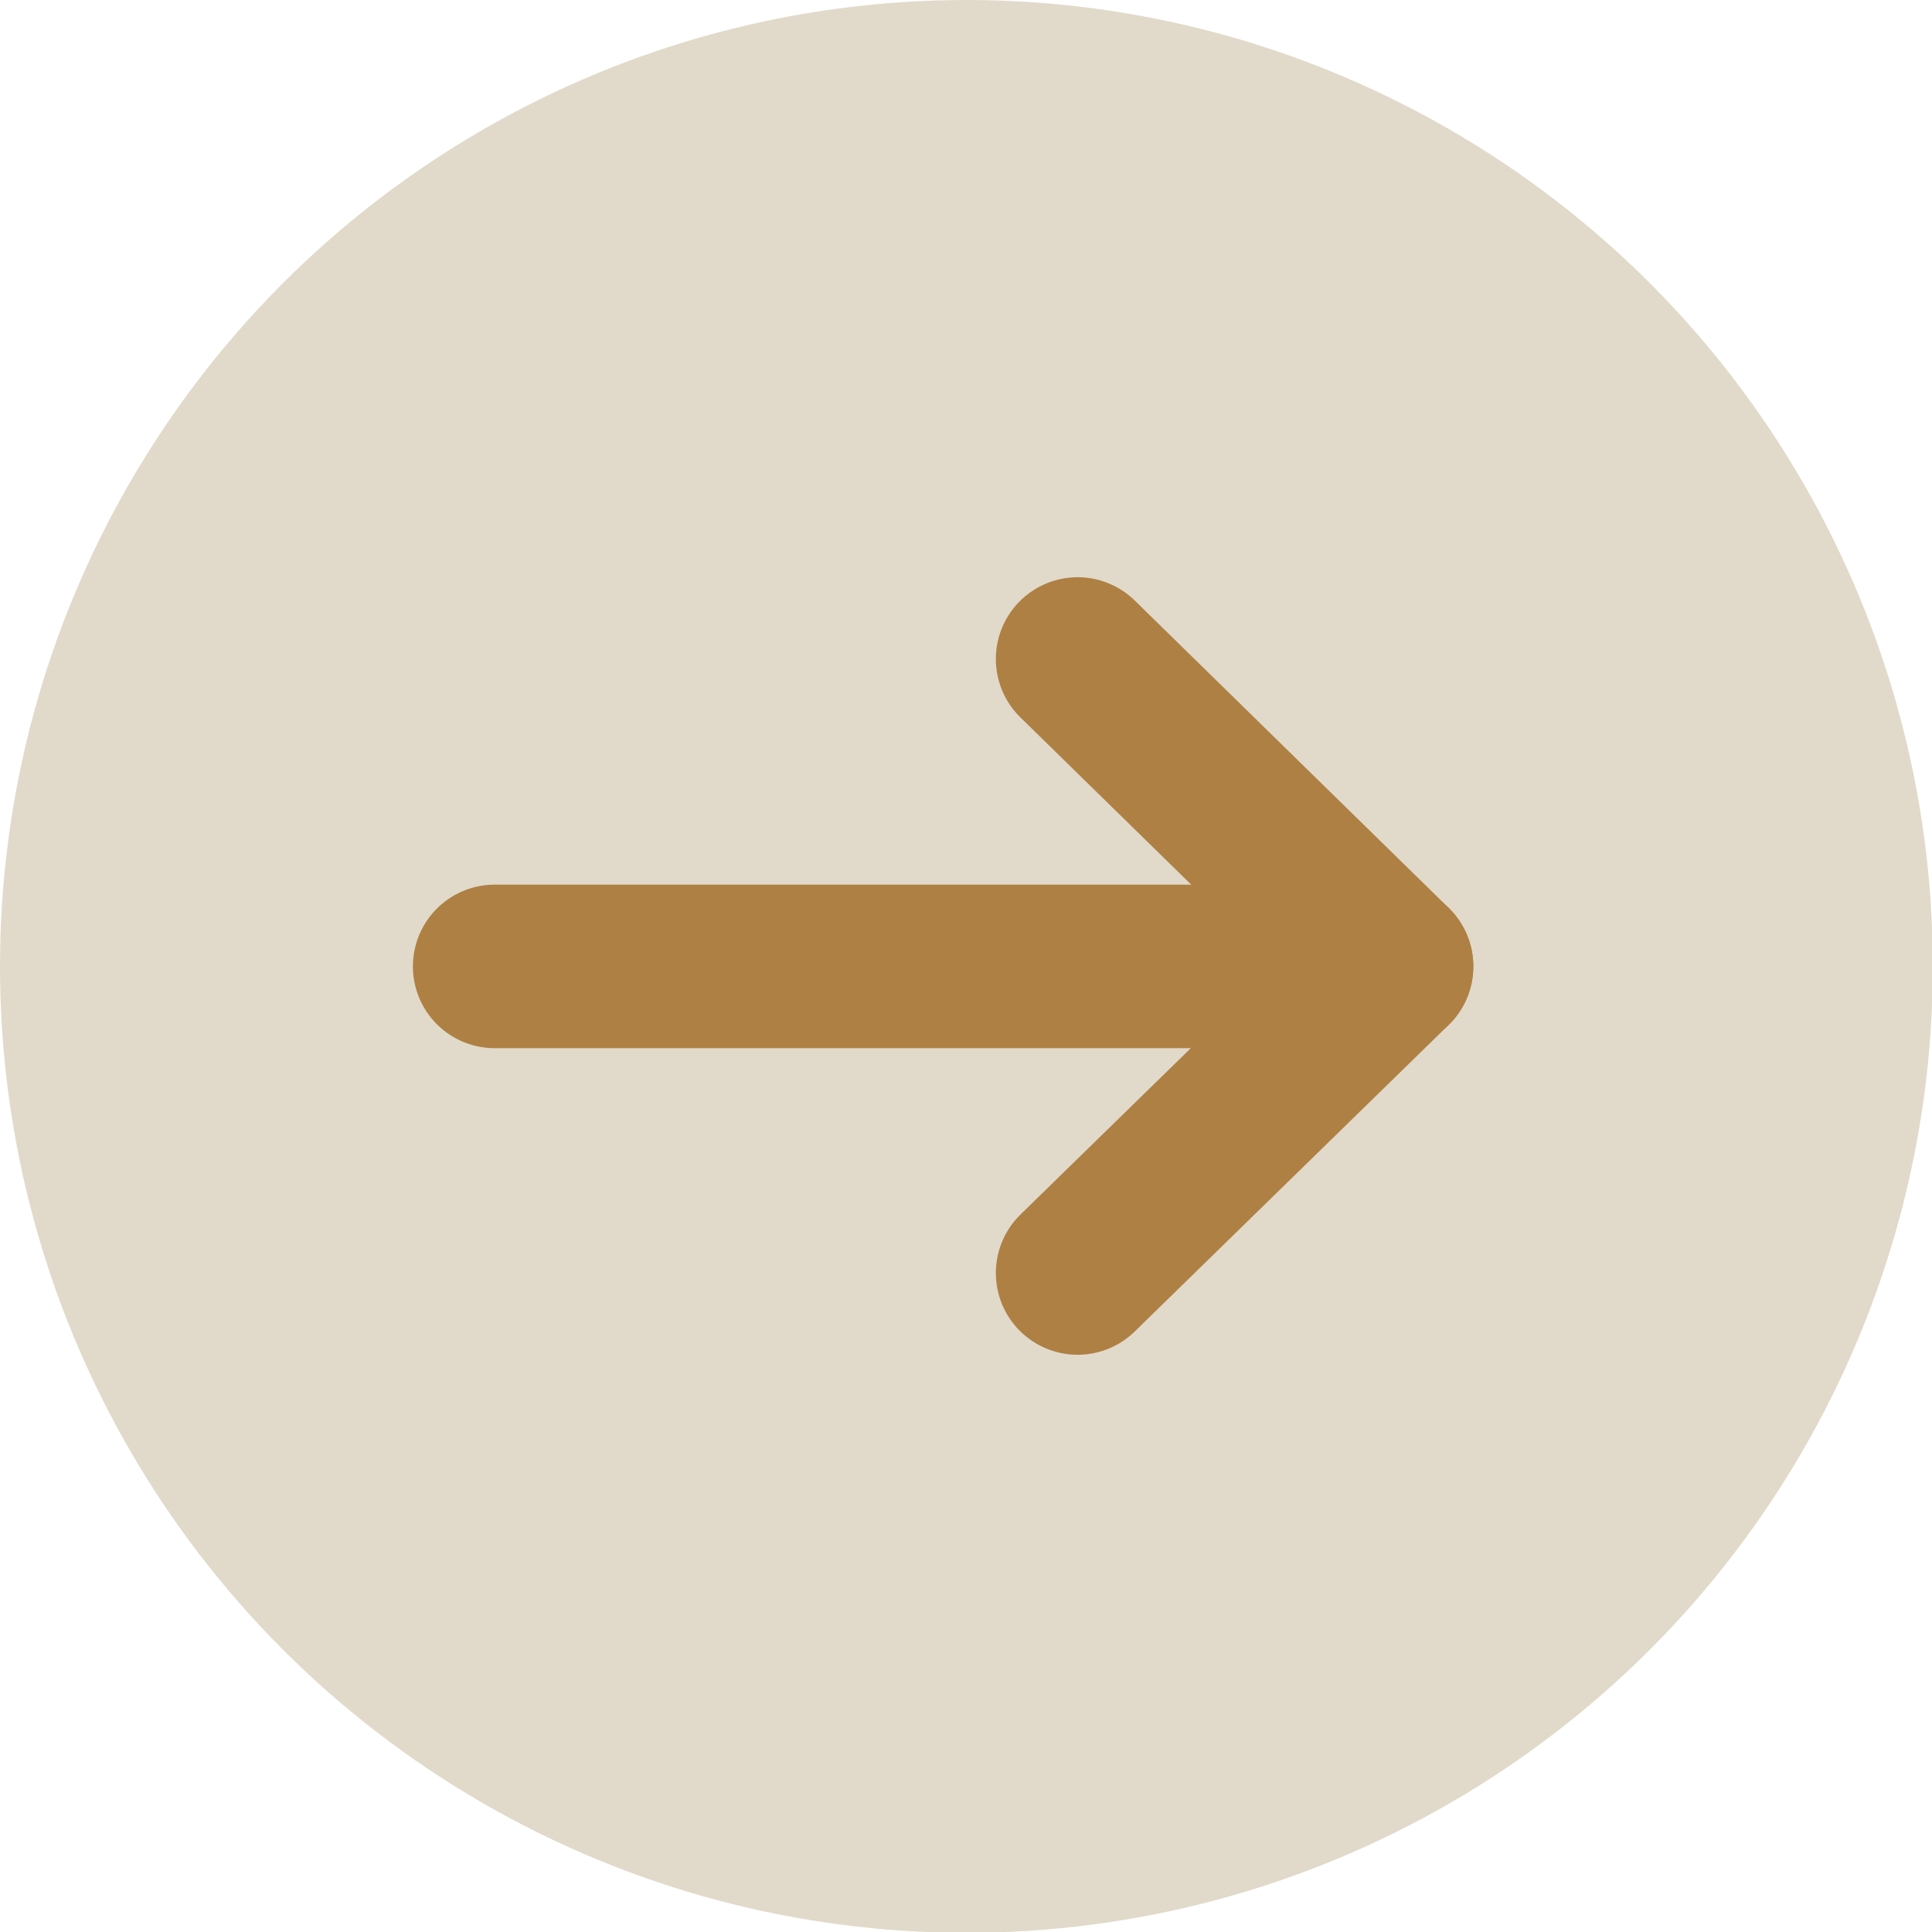 <?xml version="1.0" encoding="UTF-8"?>
<svg id="_圖層_2" data-name="圖層 2" xmlns="http://www.w3.org/2000/svg" viewBox="0 0 23.63 23.63">
  <defs>
    <style>
      .cls-1 {
        fill: #e1daca;
      }

      .cls-2 {
        fill: none;
        stroke: #af8044;
        stroke-linecap: round;
        stroke-linejoin: round;
        stroke-width: 2px;
      }
    </style>
  </defs>
  <g id="_物件" data-name="物件">
    <g>
      <circle class="cls-1" cx="11.82" cy="11.82" r="11.82"/>
      <polyline class="cls-2" points="13.18 15.57 17.02 11.82 13.18 8.06"/>
    </g>
    <line class="cls-2" x1="17.02" y1="11.82" x2="6.05" y2="11.82"/>
  </g>
</svg>